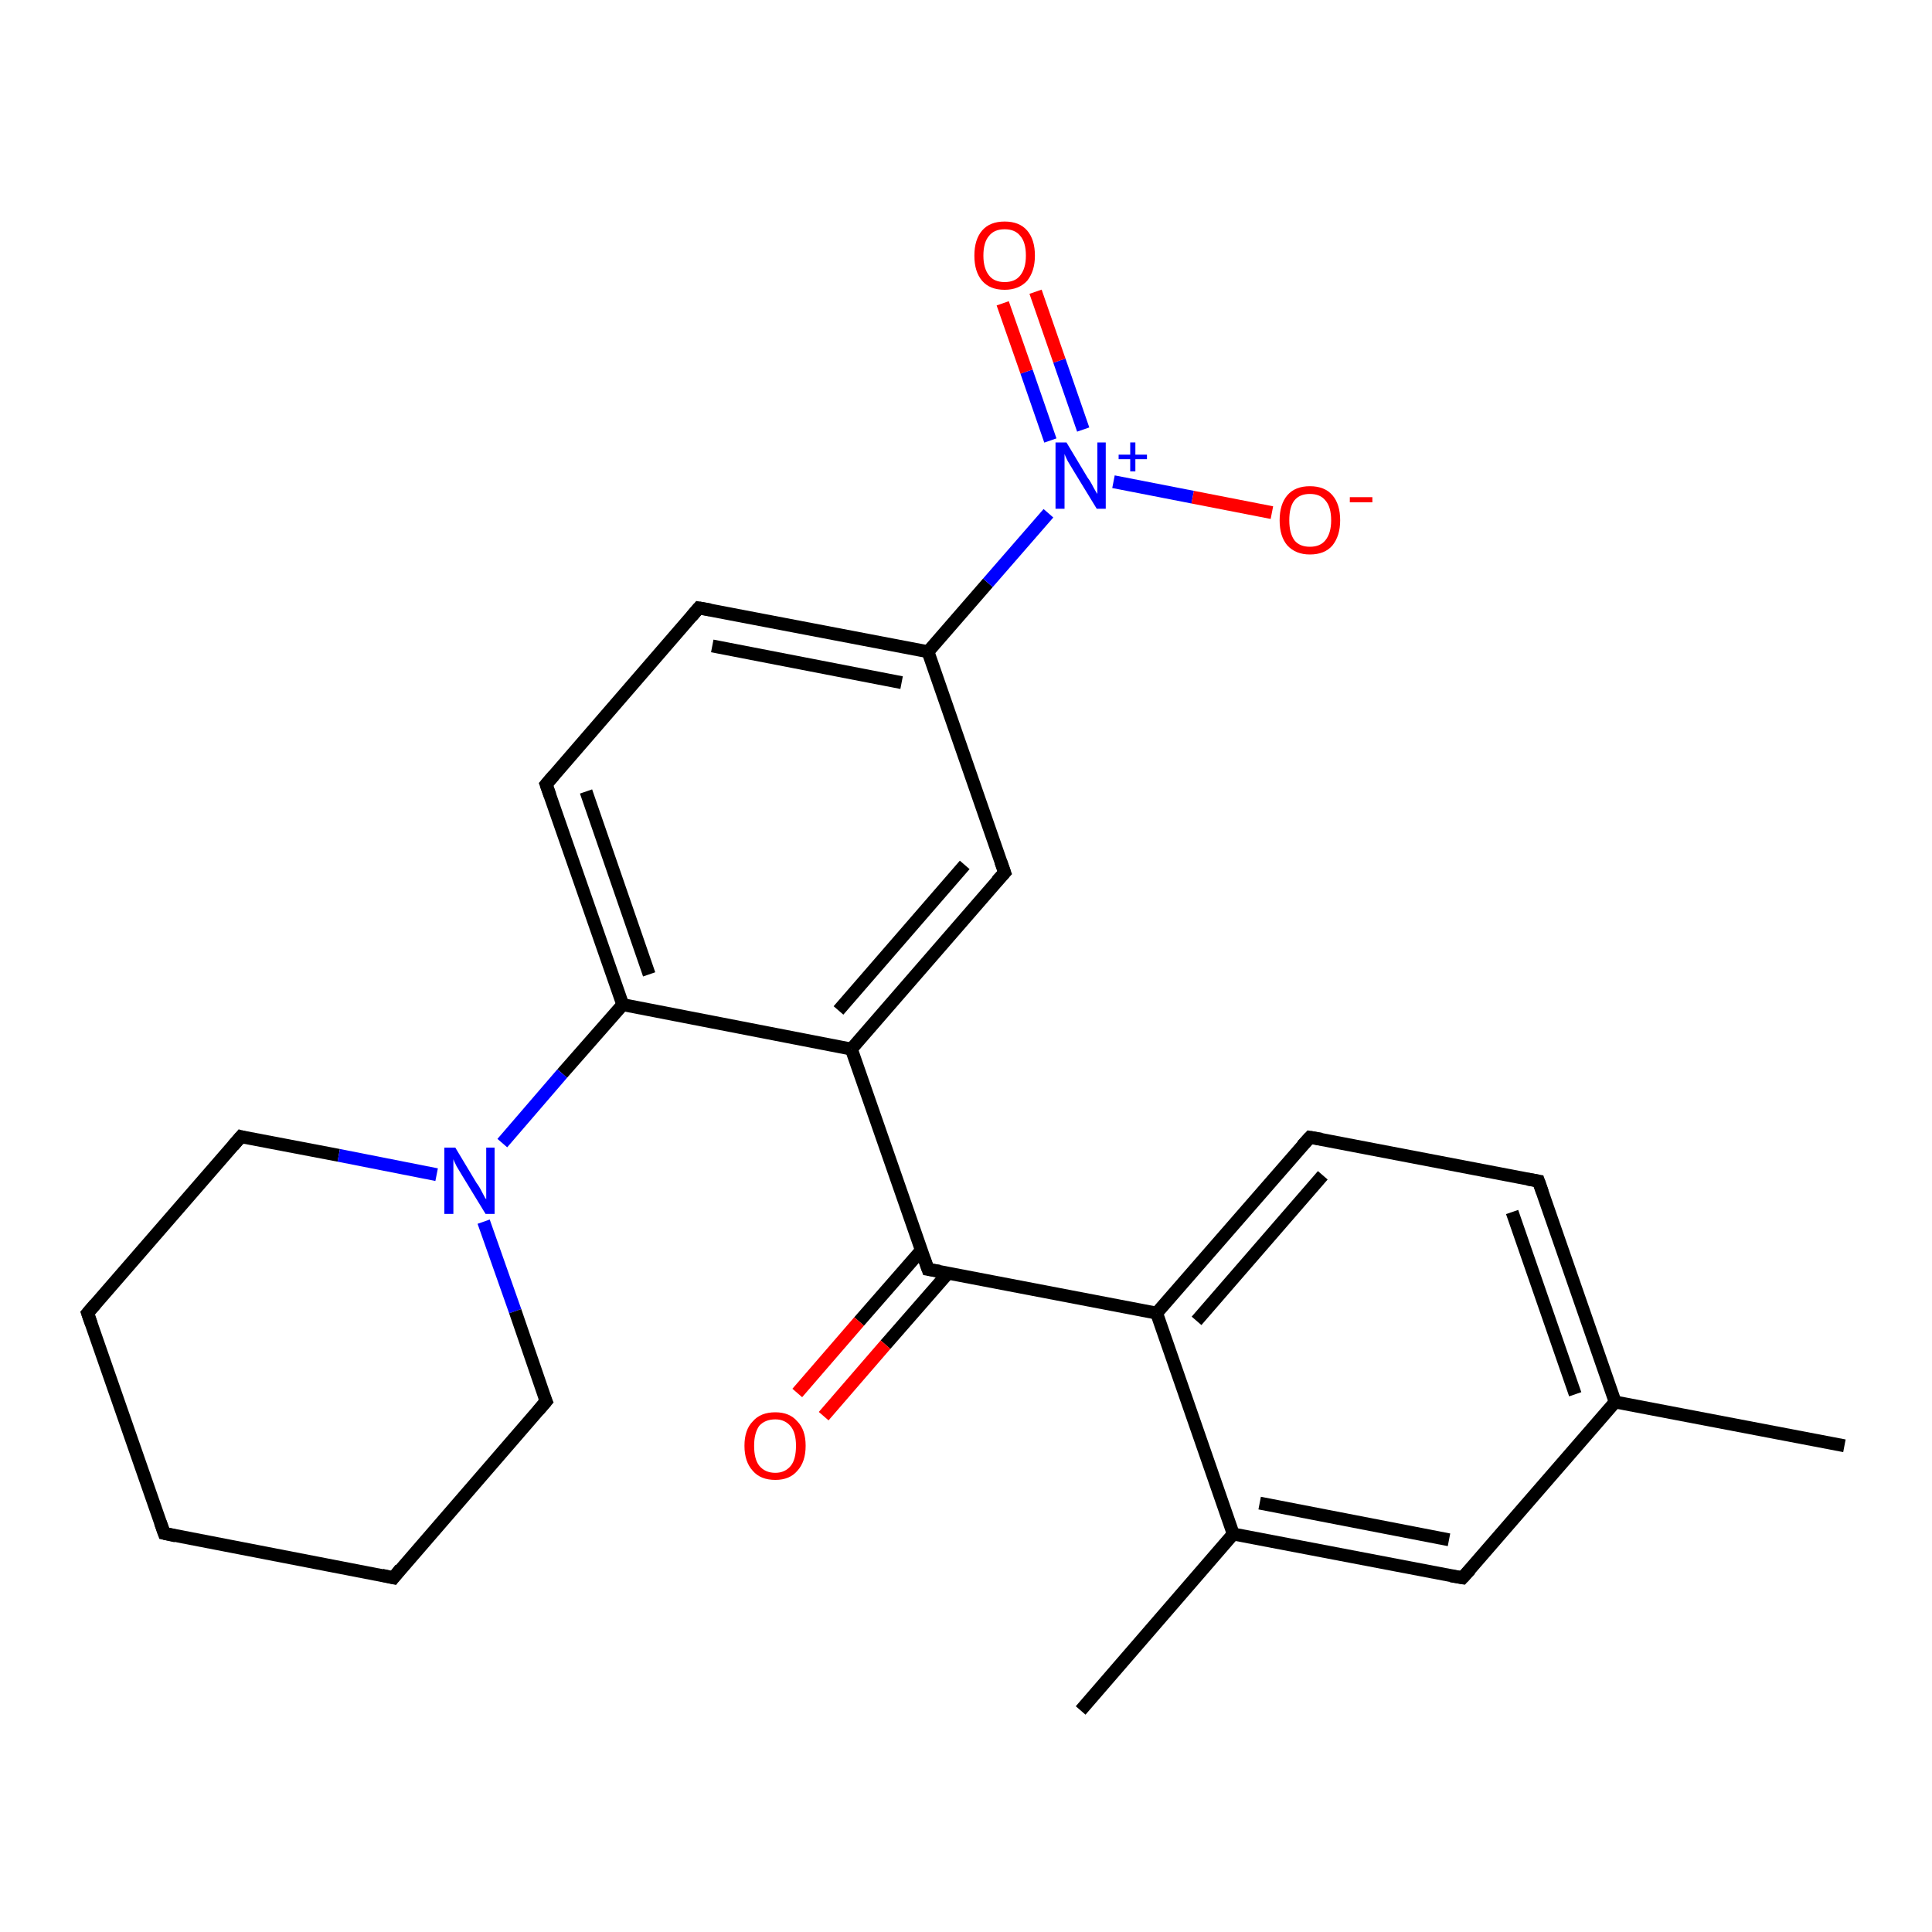 <?xml version='1.0' encoding='iso-8859-1'?>
<svg version='1.1' baseProfile='full'
              xmlns='http://www.w3.org/2000/svg'
                      xmlns:rdkit='http://www.rdkit.org/xml'
                      xmlns:xlink='http://www.w3.org/1999/xlink'
                  xml:space='preserve'
width='300px' height='300px' viewBox='0 0 300 300'>
<!-- END OF HEADER -->
<rect style='opacity:1.0;fill:#FFFFFF;stroke:none' width='300.0' height='300.0' x='0.0' y='0.0'> </rect>
<path class='bond-0 atom-0 atom-1' d='M 286.4,224.5 L 250.8,217.7' style='fill:none;fill-rule:evenodd;stroke:#000000;stroke-width:2.0px;stroke-linecap:butt;stroke-linejoin:miter;stroke-opacity:1' />
<path class='bond-1 atom-1 atom-2' d='M 250.8,217.7 L 238.9,183.4' style='fill:none;fill-rule:evenodd;stroke:#000000;stroke-width:2.0px;stroke-linecap:butt;stroke-linejoin:miter;stroke-opacity:1' />
<path class='bond-1 atom-1 atom-2' d='M 244.6,216.5 L 234.8,188.2' style='fill:none;fill-rule:evenodd;stroke:#000000;stroke-width:2.0px;stroke-linecap:butt;stroke-linejoin:miter;stroke-opacity:1' />
<path class='bond-2 atom-2 atom-3' d='M 238.9,183.4 L 203.4,176.6' style='fill:none;fill-rule:evenodd;stroke:#000000;stroke-width:2.0px;stroke-linecap:butt;stroke-linejoin:miter;stroke-opacity:1' />
<path class='bond-3 atom-3 atom-4' d='M 203.4,176.6 L 179.6,203.9' style='fill:none;fill-rule:evenodd;stroke:#000000;stroke-width:2.0px;stroke-linecap:butt;stroke-linejoin:miter;stroke-opacity:1' />
<path class='bond-3 atom-3 atom-4' d='M 205.4,182.5 L 185.8,205.1' style='fill:none;fill-rule:evenodd;stroke:#000000;stroke-width:2.0px;stroke-linecap:butt;stroke-linejoin:miter;stroke-opacity:1' />
<path class='bond-4 atom-4 atom-5' d='M 179.6,203.9 L 144.1,197.1' style='fill:none;fill-rule:evenodd;stroke:#000000;stroke-width:2.0px;stroke-linecap:butt;stroke-linejoin:miter;stroke-opacity:1' />
<path class='bond-5 atom-5 atom-6' d='M 143.1,194.1 L 133.4,205.2' style='fill:none;fill-rule:evenodd;stroke:#000000;stroke-width:2.0px;stroke-linecap:butt;stroke-linejoin:miter;stroke-opacity:1' />
<path class='bond-5 atom-5 atom-6' d='M 133.4,205.2 L 123.8,216.3' style='fill:none;fill-rule:evenodd;stroke:#FF0000;stroke-width:2.0px;stroke-linecap:butt;stroke-linejoin:miter;stroke-opacity:1' />
<path class='bond-5 atom-5 atom-6' d='M 147.2,197.7 L 137.5,208.8' style='fill:none;fill-rule:evenodd;stroke:#000000;stroke-width:2.0px;stroke-linecap:butt;stroke-linejoin:miter;stroke-opacity:1' />
<path class='bond-5 atom-5 atom-6' d='M 137.5,208.8 L 127.9,219.9' style='fill:none;fill-rule:evenodd;stroke:#FF0000;stroke-width:2.0px;stroke-linecap:butt;stroke-linejoin:miter;stroke-opacity:1' />
<path class='bond-6 atom-5 atom-7' d='M 144.1,197.1 L 132.2,162.9' style='fill:none;fill-rule:evenodd;stroke:#000000;stroke-width:2.0px;stroke-linecap:butt;stroke-linejoin:miter;stroke-opacity:1' />
<path class='bond-7 atom-7 atom-8' d='M 132.2,162.9 L 156.0,135.5' style='fill:none;fill-rule:evenodd;stroke:#000000;stroke-width:2.0px;stroke-linecap:butt;stroke-linejoin:miter;stroke-opacity:1' />
<path class='bond-7 atom-7 atom-8' d='M 130.2,156.9 L 149.8,134.3' style='fill:none;fill-rule:evenodd;stroke:#000000;stroke-width:2.0px;stroke-linecap:butt;stroke-linejoin:miter;stroke-opacity:1' />
<path class='bond-8 atom-8 atom-9' d='M 156.0,135.5 L 144.1,101.2' style='fill:none;fill-rule:evenodd;stroke:#000000;stroke-width:2.0px;stroke-linecap:butt;stroke-linejoin:miter;stroke-opacity:1' />
<path class='bond-9 atom-9 atom-10' d='M 144.1,101.2 L 153.4,90.5' style='fill:none;fill-rule:evenodd;stroke:#000000;stroke-width:2.0px;stroke-linecap:butt;stroke-linejoin:miter;stroke-opacity:1' />
<path class='bond-9 atom-9 atom-10' d='M 153.4,90.5 L 162.8,79.7' style='fill:none;fill-rule:evenodd;stroke:#0000FF;stroke-width:2.0px;stroke-linecap:butt;stroke-linejoin:miter;stroke-opacity:1' />
<path class='bond-10 atom-10 atom-11' d='M 168.2,66.7 L 164.5,56.0' style='fill:none;fill-rule:evenodd;stroke:#0000FF;stroke-width:2.0px;stroke-linecap:butt;stroke-linejoin:miter;stroke-opacity:1' />
<path class='bond-10 atom-10 atom-11' d='M 164.5,56.0 L 160.8,45.3' style='fill:none;fill-rule:evenodd;stroke:#FF0000;stroke-width:2.0px;stroke-linecap:butt;stroke-linejoin:miter;stroke-opacity:1' />
<path class='bond-10 atom-10 atom-11' d='M 163.1,68.4 L 159.4,57.7' style='fill:none;fill-rule:evenodd;stroke:#0000FF;stroke-width:2.0px;stroke-linecap:butt;stroke-linejoin:miter;stroke-opacity:1' />
<path class='bond-10 atom-10 atom-11' d='M 159.4,57.7 L 155.7,47.1' style='fill:none;fill-rule:evenodd;stroke:#FF0000;stroke-width:2.0px;stroke-linecap:butt;stroke-linejoin:miter;stroke-opacity:1' />
<path class='bond-11 atom-10 atom-12' d='M 172.9,74.8 L 185.2,77.2' style='fill:none;fill-rule:evenodd;stroke:#0000FF;stroke-width:2.0px;stroke-linecap:butt;stroke-linejoin:miter;stroke-opacity:1' />
<path class='bond-11 atom-10 atom-12' d='M 185.2,77.2 L 197.5,79.6' style='fill:none;fill-rule:evenodd;stroke:#FF0000;stroke-width:2.0px;stroke-linecap:butt;stroke-linejoin:miter;stroke-opacity:1' />
<path class='bond-12 atom-9 atom-13' d='M 144.1,101.2 L 108.5,94.4' style='fill:none;fill-rule:evenodd;stroke:#000000;stroke-width:2.0px;stroke-linecap:butt;stroke-linejoin:miter;stroke-opacity:1' />
<path class='bond-12 atom-9 atom-13' d='M 140.0,106.0 L 110.6,100.3' style='fill:none;fill-rule:evenodd;stroke:#000000;stroke-width:2.0px;stroke-linecap:butt;stroke-linejoin:miter;stroke-opacity:1' />
<path class='bond-13 atom-13 atom-14' d='M 108.5,94.4 L 84.8,121.8' style='fill:none;fill-rule:evenodd;stroke:#000000;stroke-width:2.0px;stroke-linecap:butt;stroke-linejoin:miter;stroke-opacity:1' />
<path class='bond-14 atom-14 atom-15' d='M 84.8,121.8 L 96.7,156.0' style='fill:none;fill-rule:evenodd;stroke:#000000;stroke-width:2.0px;stroke-linecap:butt;stroke-linejoin:miter;stroke-opacity:1' />
<path class='bond-14 atom-14 atom-15' d='M 91.0,122.9 L 100.8,151.3' style='fill:none;fill-rule:evenodd;stroke:#000000;stroke-width:2.0px;stroke-linecap:butt;stroke-linejoin:miter;stroke-opacity:1' />
<path class='bond-15 atom-15 atom-16' d='M 96.7,156.0 L 87.3,166.7' style='fill:none;fill-rule:evenodd;stroke:#000000;stroke-width:2.0px;stroke-linecap:butt;stroke-linejoin:miter;stroke-opacity:1' />
<path class='bond-15 atom-15 atom-16' d='M 87.3,166.7 L 78.0,177.5' style='fill:none;fill-rule:evenodd;stroke:#0000FF;stroke-width:2.0px;stroke-linecap:butt;stroke-linejoin:miter;stroke-opacity:1' />
<path class='bond-16 atom-16 atom-17' d='M 75.1,189.7 L 80.0,203.6' style='fill:none;fill-rule:evenodd;stroke:#0000FF;stroke-width:2.0px;stroke-linecap:butt;stroke-linejoin:miter;stroke-opacity:1' />
<path class='bond-16 atom-16 atom-17' d='M 80.0,203.6 L 84.8,217.6' style='fill:none;fill-rule:evenodd;stroke:#000000;stroke-width:2.0px;stroke-linecap:butt;stroke-linejoin:miter;stroke-opacity:1' />
<path class='bond-17 atom-17 atom-18' d='M 84.8,217.6 L 61.1,245.0' style='fill:none;fill-rule:evenodd;stroke:#000000;stroke-width:2.0px;stroke-linecap:butt;stroke-linejoin:miter;stroke-opacity:1' />
<path class='bond-18 atom-18 atom-19' d='M 61.1,245.0 L 25.5,238.1' style='fill:none;fill-rule:evenodd;stroke:#000000;stroke-width:2.0px;stroke-linecap:butt;stroke-linejoin:miter;stroke-opacity:1' />
<path class='bond-19 atom-19 atom-20' d='M 25.5,238.1 L 13.6,203.9' style='fill:none;fill-rule:evenodd;stroke:#000000;stroke-width:2.0px;stroke-linecap:butt;stroke-linejoin:miter;stroke-opacity:1' />
<path class='bond-20 atom-20 atom-21' d='M 13.6,203.9 L 37.4,176.5' style='fill:none;fill-rule:evenodd;stroke:#000000;stroke-width:2.0px;stroke-linecap:butt;stroke-linejoin:miter;stroke-opacity:1' />
<path class='bond-21 atom-4 atom-22' d='M 179.6,203.9 L 191.5,238.2' style='fill:none;fill-rule:evenodd;stroke:#000000;stroke-width:2.0px;stroke-linecap:butt;stroke-linejoin:miter;stroke-opacity:1' />
<path class='bond-22 atom-22 atom-23' d='M 191.5,238.2 L 167.8,265.6' style='fill:none;fill-rule:evenodd;stroke:#000000;stroke-width:2.0px;stroke-linecap:butt;stroke-linejoin:miter;stroke-opacity:1' />
<path class='bond-23 atom-22 atom-24' d='M 191.5,238.2 L 227.1,245.0' style='fill:none;fill-rule:evenodd;stroke:#000000;stroke-width:2.0px;stroke-linecap:butt;stroke-linejoin:miter;stroke-opacity:1' />
<path class='bond-23 atom-22 atom-24' d='M 195.6,233.4 L 225.0,239.1' style='fill:none;fill-rule:evenodd;stroke:#000000;stroke-width:2.0px;stroke-linecap:butt;stroke-linejoin:miter;stroke-opacity:1' />
<path class='bond-24 atom-24 atom-1' d='M 227.1,245.0 L 250.8,217.7' style='fill:none;fill-rule:evenodd;stroke:#000000;stroke-width:2.0px;stroke-linecap:butt;stroke-linejoin:miter;stroke-opacity:1' />
<path class='bond-25 atom-15 atom-7' d='M 96.7,156.0 L 132.2,162.9' style='fill:none;fill-rule:evenodd;stroke:#000000;stroke-width:2.0px;stroke-linecap:butt;stroke-linejoin:miter;stroke-opacity:1' />
<path class='bond-26 atom-21 atom-16' d='M 37.4,176.5 L 52.6,179.4' style='fill:none;fill-rule:evenodd;stroke:#000000;stroke-width:2.0px;stroke-linecap:butt;stroke-linejoin:miter;stroke-opacity:1' />
<path class='bond-26 atom-21 atom-16' d='M 52.6,179.4 L 67.8,182.4' style='fill:none;fill-rule:evenodd;stroke:#0000FF;stroke-width:2.0px;stroke-linecap:butt;stroke-linejoin:miter;stroke-opacity:1' />
<path d='M 239.5,185.1 L 238.9,183.4 L 237.2,183.1' style='fill:none;stroke:#000000;stroke-width:2.0px;stroke-linecap:butt;stroke-linejoin:miter;stroke-opacity:1;' />
<path d='M 205.2,176.9 L 203.4,176.6 L 202.2,177.9' style='fill:none;stroke:#000000;stroke-width:2.0px;stroke-linecap:butt;stroke-linejoin:miter;stroke-opacity:1;' />
<path d='M 145.9,197.4 L 144.1,197.1 L 143.5,195.4' style='fill:none;stroke:#000000;stroke-width:2.0px;stroke-linecap:butt;stroke-linejoin:miter;stroke-opacity:1;' />
<path d='M 154.8,136.8 L 156.0,135.5 L 155.4,133.8' style='fill:none;stroke:#000000;stroke-width:2.0px;stroke-linecap:butt;stroke-linejoin:miter;stroke-opacity:1;' />
<path d='M 110.3,94.7 L 108.5,94.4 L 107.4,95.7' style='fill:none;stroke:#000000;stroke-width:2.0px;stroke-linecap:butt;stroke-linejoin:miter;stroke-opacity:1;' />
<path d='M 86.0,120.4 L 84.8,121.8 L 85.4,123.5' style='fill:none;stroke:#000000;stroke-width:2.0px;stroke-linecap:butt;stroke-linejoin:miter;stroke-opacity:1;' />
<path d='M 84.5,216.9 L 84.8,217.6 L 83.6,219.0' style='fill:none;stroke:#000000;stroke-width:2.0px;stroke-linecap:butt;stroke-linejoin:miter;stroke-opacity:1;' />
<path d='M 62.2,243.6 L 61.1,245.0 L 59.3,244.6' style='fill:none;stroke:#000000;stroke-width:2.0px;stroke-linecap:butt;stroke-linejoin:miter;stroke-opacity:1;' />
<path d='M 27.3,238.5 L 25.5,238.1 L 24.9,236.4' style='fill:none;stroke:#000000;stroke-width:2.0px;stroke-linecap:butt;stroke-linejoin:miter;stroke-opacity:1;' />
<path d='M 14.2,205.6 L 13.6,203.9 L 14.8,202.5' style='fill:none;stroke:#000000;stroke-width:2.0px;stroke-linecap:butt;stroke-linejoin:miter;stroke-opacity:1;' />
<path d='M 36.2,177.9 L 37.4,176.5 L 38.1,176.7' style='fill:none;stroke:#000000;stroke-width:2.0px;stroke-linecap:butt;stroke-linejoin:miter;stroke-opacity:1;' />
<path d='M 225.3,244.7 L 227.1,245.0 L 228.3,243.7' style='fill:none;stroke:#000000;stroke-width:2.0px;stroke-linecap:butt;stroke-linejoin:miter;stroke-opacity:1;' />
<path class='atom-6' d='M 115.6 224.5
Q 115.6 222.0, 116.9 220.7
Q 118.1 219.3, 120.4 219.3
Q 122.6 219.3, 123.8 220.7
Q 125.1 222.0, 125.1 224.5
Q 125.1 227.0, 123.8 228.4
Q 122.6 229.8, 120.4 229.8
Q 118.1 229.8, 116.9 228.4
Q 115.6 227.0, 115.6 224.5
M 120.4 228.7
Q 121.9 228.7, 122.8 227.6
Q 123.6 226.6, 123.6 224.5
Q 123.6 222.5, 122.8 221.5
Q 121.9 220.4, 120.4 220.4
Q 118.8 220.4, 117.9 221.4
Q 117.1 222.5, 117.1 224.5
Q 117.1 226.6, 117.9 227.6
Q 118.8 228.7, 120.4 228.7
' fill='#FF0000'/>
<path class='atom-10' d='M 165.6 68.7
L 168.9 74.2
Q 169.3 74.7, 169.8 75.7
Q 170.3 76.6, 170.4 76.7
L 170.4 68.7
L 171.7 68.7
L 171.7 79.0
L 170.3 79.0
L 166.7 73.1
Q 166.3 72.4, 165.8 71.6
Q 165.4 70.8, 165.3 70.5
L 165.3 79.0
L 163.9 79.0
L 163.9 68.7
L 165.6 68.7
' fill='#0000FF'/>
<path class='atom-10' d='M 173.7 70.6
L 175.5 70.6
L 175.5 68.7
L 176.3 68.7
L 176.3 70.6
L 178.1 70.6
L 178.1 71.3
L 176.3 71.3
L 176.3 73.2
L 175.5 73.2
L 175.5 71.3
L 173.7 71.3
L 173.7 70.6
' fill='#0000FF'/>
<path class='atom-11' d='M 151.3 39.7
Q 151.3 37.2, 152.5 35.8
Q 153.7 34.4, 156.0 34.4
Q 158.3 34.4, 159.5 35.8
Q 160.7 37.2, 160.7 39.7
Q 160.7 42.1, 159.5 43.6
Q 158.2 45.0, 156.0 45.0
Q 153.7 45.0, 152.5 43.6
Q 151.3 42.2, 151.3 39.7
M 156.0 43.8
Q 157.6 43.8, 158.4 42.8
Q 159.3 41.7, 159.3 39.7
Q 159.3 37.6, 158.4 36.6
Q 157.6 35.6, 156.0 35.6
Q 154.4 35.6, 153.6 36.6
Q 152.7 37.6, 152.7 39.7
Q 152.7 41.7, 153.6 42.8
Q 154.4 43.8, 156.0 43.8
' fill='#FF0000'/>
<path class='atom-12' d='M 198.7 80.8
Q 198.7 78.3, 199.9 76.9
Q 201.1 75.5, 203.4 75.5
Q 205.7 75.5, 206.9 76.9
Q 208.1 78.3, 208.1 80.8
Q 208.1 83.2, 206.9 84.7
Q 205.7 86.1, 203.4 86.1
Q 201.2 86.1, 199.9 84.7
Q 198.7 83.3, 198.7 80.8
M 203.4 84.9
Q 205.0 84.9, 205.8 83.9
Q 206.7 82.8, 206.7 80.8
Q 206.7 78.7, 205.8 77.7
Q 205.0 76.7, 203.4 76.7
Q 201.8 76.7, 201.0 77.7
Q 200.2 78.7, 200.2 80.8
Q 200.2 82.8, 201.0 83.9
Q 201.8 84.9, 203.4 84.9
' fill='#FF0000'/>
<path class='atom-12' d='M 209.6 77.2
L 213.1 77.2
L 213.1 78.0
L 209.6 78.0
L 209.6 77.2
' fill='#FF0000'/>
<path class='atom-16' d='M 70.7 178.2
L 74.0 183.7
Q 74.4 184.2, 74.9 185.2
Q 75.4 186.2, 75.5 186.2
L 75.5 178.2
L 76.8 178.2
L 76.8 188.5
L 75.4 188.5
L 71.8 182.6
Q 71.4 181.9, 70.9 181.1
Q 70.5 180.3, 70.4 180.0
L 70.4 188.5
L 69.0 188.5
L 69.0 178.2
L 70.7 178.2
' fill='#0000FF'/>
</svg>
